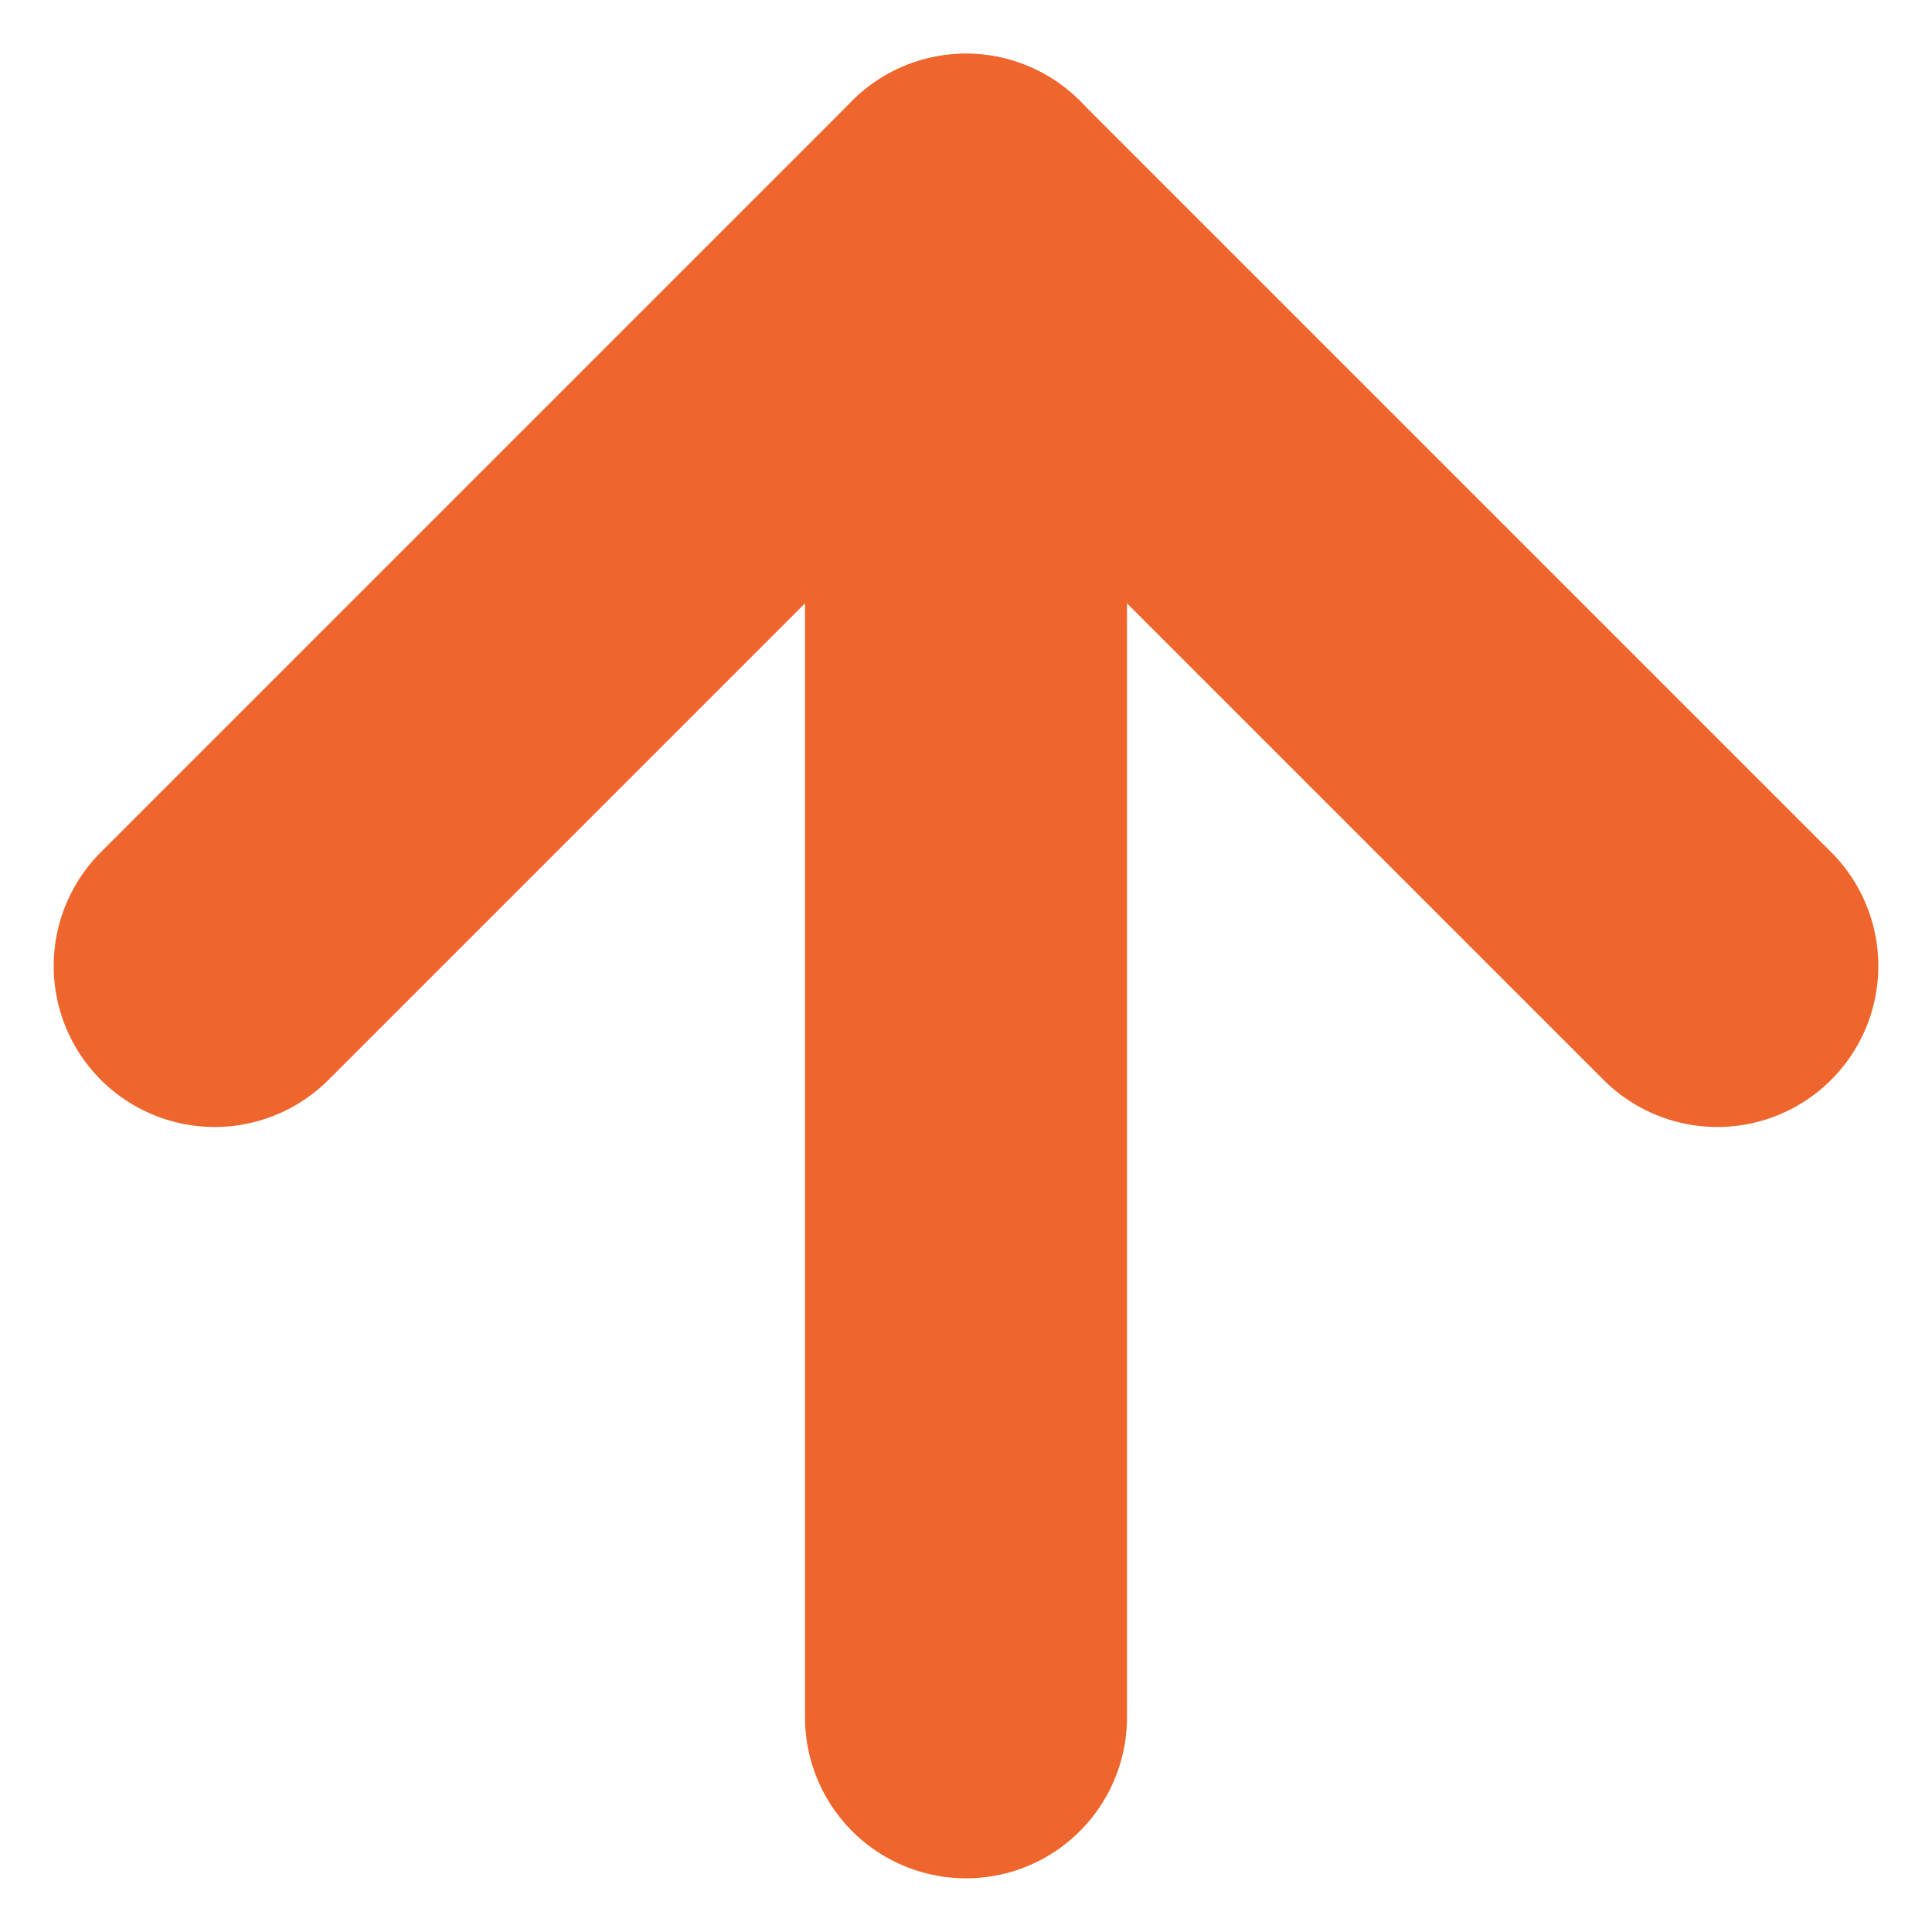 <?xml version="1.0" encoding="UTF-8"?> <svg xmlns="http://www.w3.org/2000/svg" width="18" height="18" viewBox="0 0 18 18" fill="none"> <path d="M9 16V2" stroke="#EE662E" stroke-width="3" stroke-linecap="round" stroke-linejoin="round"></path> <path d="M2 9L9 2L16 9" stroke="#EE662E" stroke-width="3" stroke-linecap="round" stroke-linejoin="round"></path> </svg> 